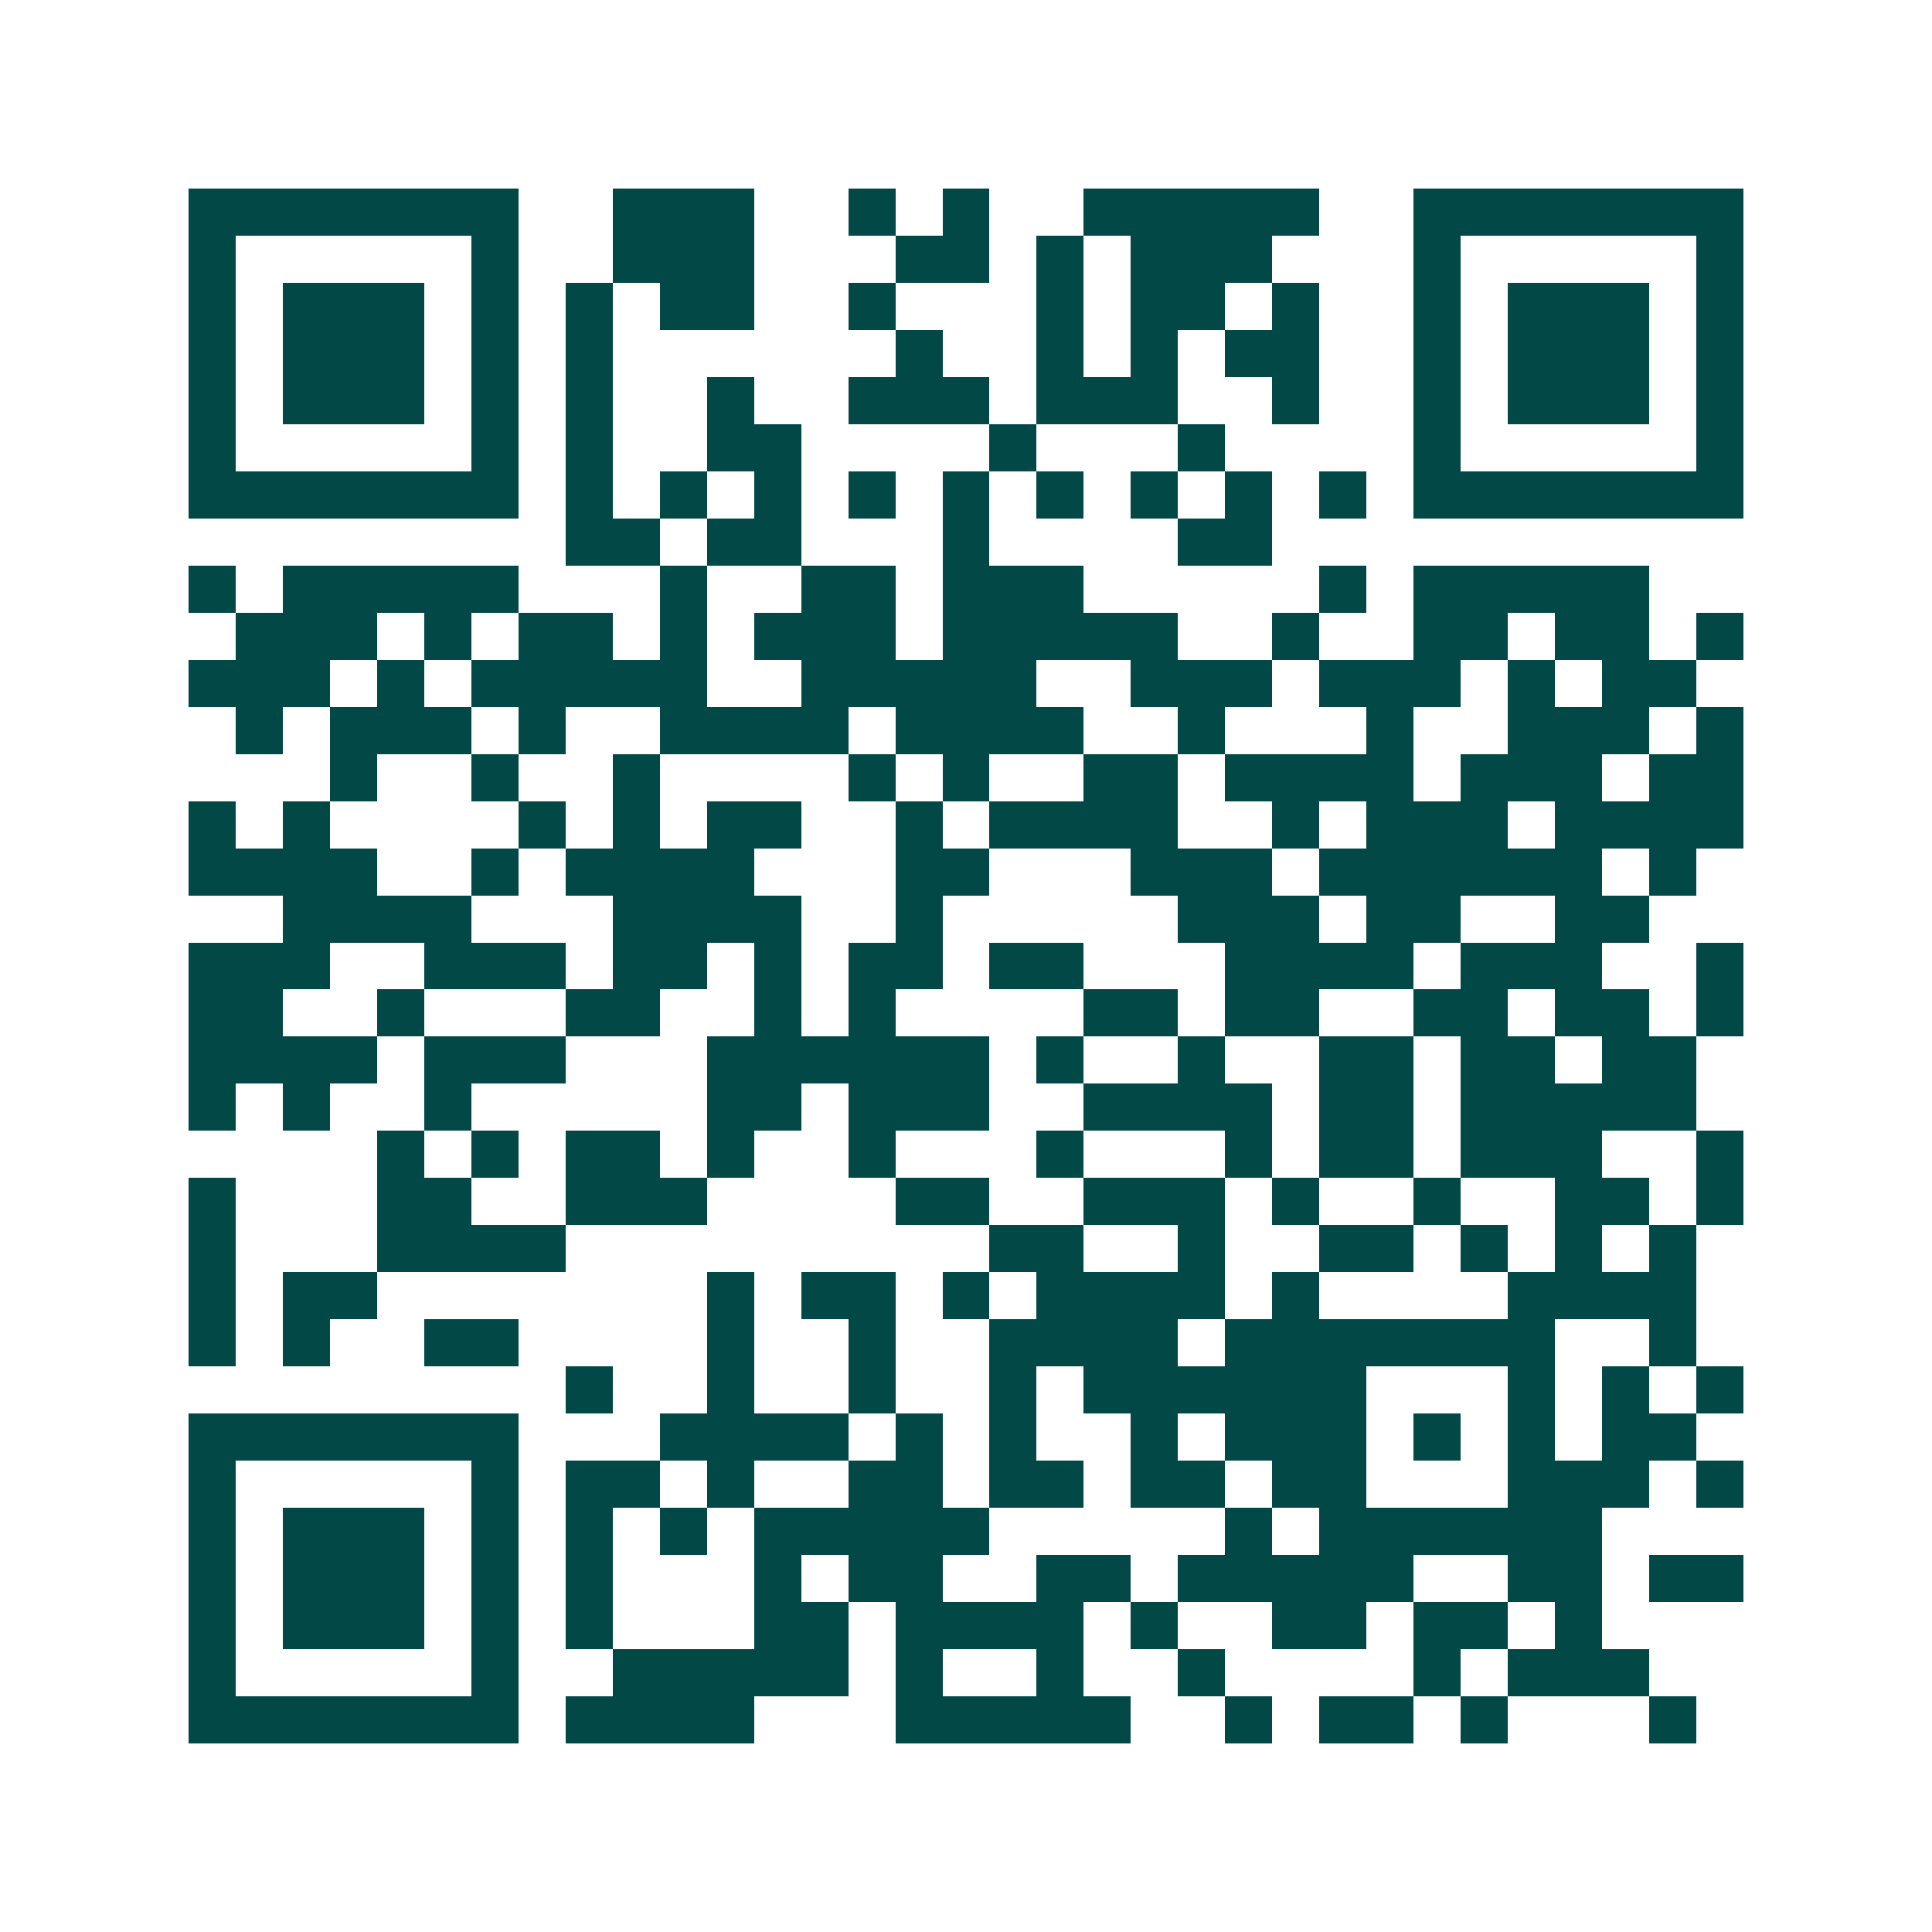 <svg xmlns="http://www.w3.org/2000/svg" width="200" height="200" viewBox="0 0 41 41" shape-rendering="crispEdges"><path fill="#ffffff" d="M0 0h41v41H0z"/><path stroke="#014847" d="M4 4.5h7m2 0h3m2 0h1m1 0h1m2 0h5m2 0h7M4 5.5h1m5 0h1m2 0h3m3 0h2m1 0h1m1 0h3m3 0h1m5 0h1M4 6.5h1m1 0h3m1 0h1m1 0h1m1 0h2m2 0h1m3 0h1m1 0h2m1 0h1m2 0h1m1 0h3m1 0h1M4 7.5h1m1 0h3m1 0h1m1 0h1m6 0h1m2 0h1m1 0h1m1 0h2m2 0h1m1 0h3m1 0h1M4 8.5h1m1 0h3m1 0h1m1 0h1m2 0h1m2 0h3m1 0h3m2 0h1m2 0h1m1 0h3m1 0h1M4 9.5h1m5 0h1m1 0h1m2 0h2m4 0h1m3 0h1m4 0h1m5 0h1M4 10.5h7m1 0h1m1 0h1m1 0h1m1 0h1m1 0h1m1 0h1m1 0h1m1 0h1m1 0h1m1 0h7M12 11.5h2m1 0h2m3 0h1m4 0h2M4 12.5h1m1 0h5m3 0h1m2 0h2m1 0h3m5 0h1m1 0h5M5 13.5h3m1 0h1m1 0h2m1 0h1m1 0h3m1 0h5m2 0h1m2 0h2m1 0h2m1 0h1M4 14.5h3m1 0h1m1 0h5m2 0h5m2 0h3m1 0h3m1 0h1m1 0h2M5 15.5h1m1 0h3m1 0h1m2 0h4m1 0h4m2 0h1m3 0h1m2 0h3m1 0h1M7 16.5h1m2 0h1m2 0h1m4 0h1m1 0h1m2 0h2m1 0h4m1 0h3m1 0h2M4 17.5h1m1 0h1m4 0h1m1 0h1m1 0h2m2 0h1m1 0h4m2 0h1m1 0h3m1 0h4M4 18.5h4m2 0h1m1 0h4m3 0h2m3 0h3m1 0h6m1 0h1M6 19.5h4m3 0h4m2 0h1m5 0h3m1 0h2m2 0h2M4 20.5h3m2 0h3m1 0h2m1 0h1m1 0h2m1 0h2m3 0h4m1 0h3m2 0h1M4 21.5h2m2 0h1m3 0h2m2 0h1m1 0h1m4 0h2m1 0h2m2 0h2m1 0h2m1 0h1M4 22.5h4m1 0h3m3 0h6m1 0h1m2 0h1m2 0h2m1 0h2m1 0h2M4 23.5h1m1 0h1m2 0h1m5 0h2m1 0h3m2 0h4m1 0h2m1 0h5M8 24.5h1m1 0h1m1 0h2m1 0h1m2 0h1m3 0h1m3 0h1m1 0h2m1 0h3m2 0h1M4 25.5h1m3 0h2m2 0h3m4 0h2m2 0h3m1 0h1m2 0h1m2 0h2m1 0h1M4 26.5h1m3 0h4m9 0h2m2 0h1m2 0h2m1 0h1m1 0h1m1 0h1M4 27.5h1m1 0h2m7 0h1m1 0h2m1 0h1m1 0h4m1 0h1m4 0h4M4 28.5h1m1 0h1m2 0h2m4 0h1m2 0h1m2 0h4m1 0h7m2 0h1M12 29.5h1m2 0h1m2 0h1m2 0h1m1 0h6m3 0h1m1 0h1m1 0h1M4 30.5h7m3 0h4m1 0h1m1 0h1m2 0h1m1 0h3m1 0h1m1 0h1m1 0h2M4 31.5h1m5 0h1m1 0h2m1 0h1m2 0h2m1 0h2m1 0h2m1 0h2m3 0h3m1 0h1M4 32.5h1m1 0h3m1 0h1m1 0h1m1 0h1m1 0h5m5 0h1m1 0h6M4 33.5h1m1 0h3m1 0h1m1 0h1m3 0h1m1 0h2m2 0h2m1 0h5m2 0h2m1 0h2M4 34.5h1m1 0h3m1 0h1m1 0h1m3 0h2m1 0h4m1 0h1m2 0h2m1 0h2m1 0h1M4 35.5h1m5 0h1m2 0h5m1 0h1m2 0h1m2 0h1m4 0h1m1 0h3M4 36.5h7m1 0h4m3 0h5m2 0h1m1 0h2m1 0h1m3 0h1"/></svg>
